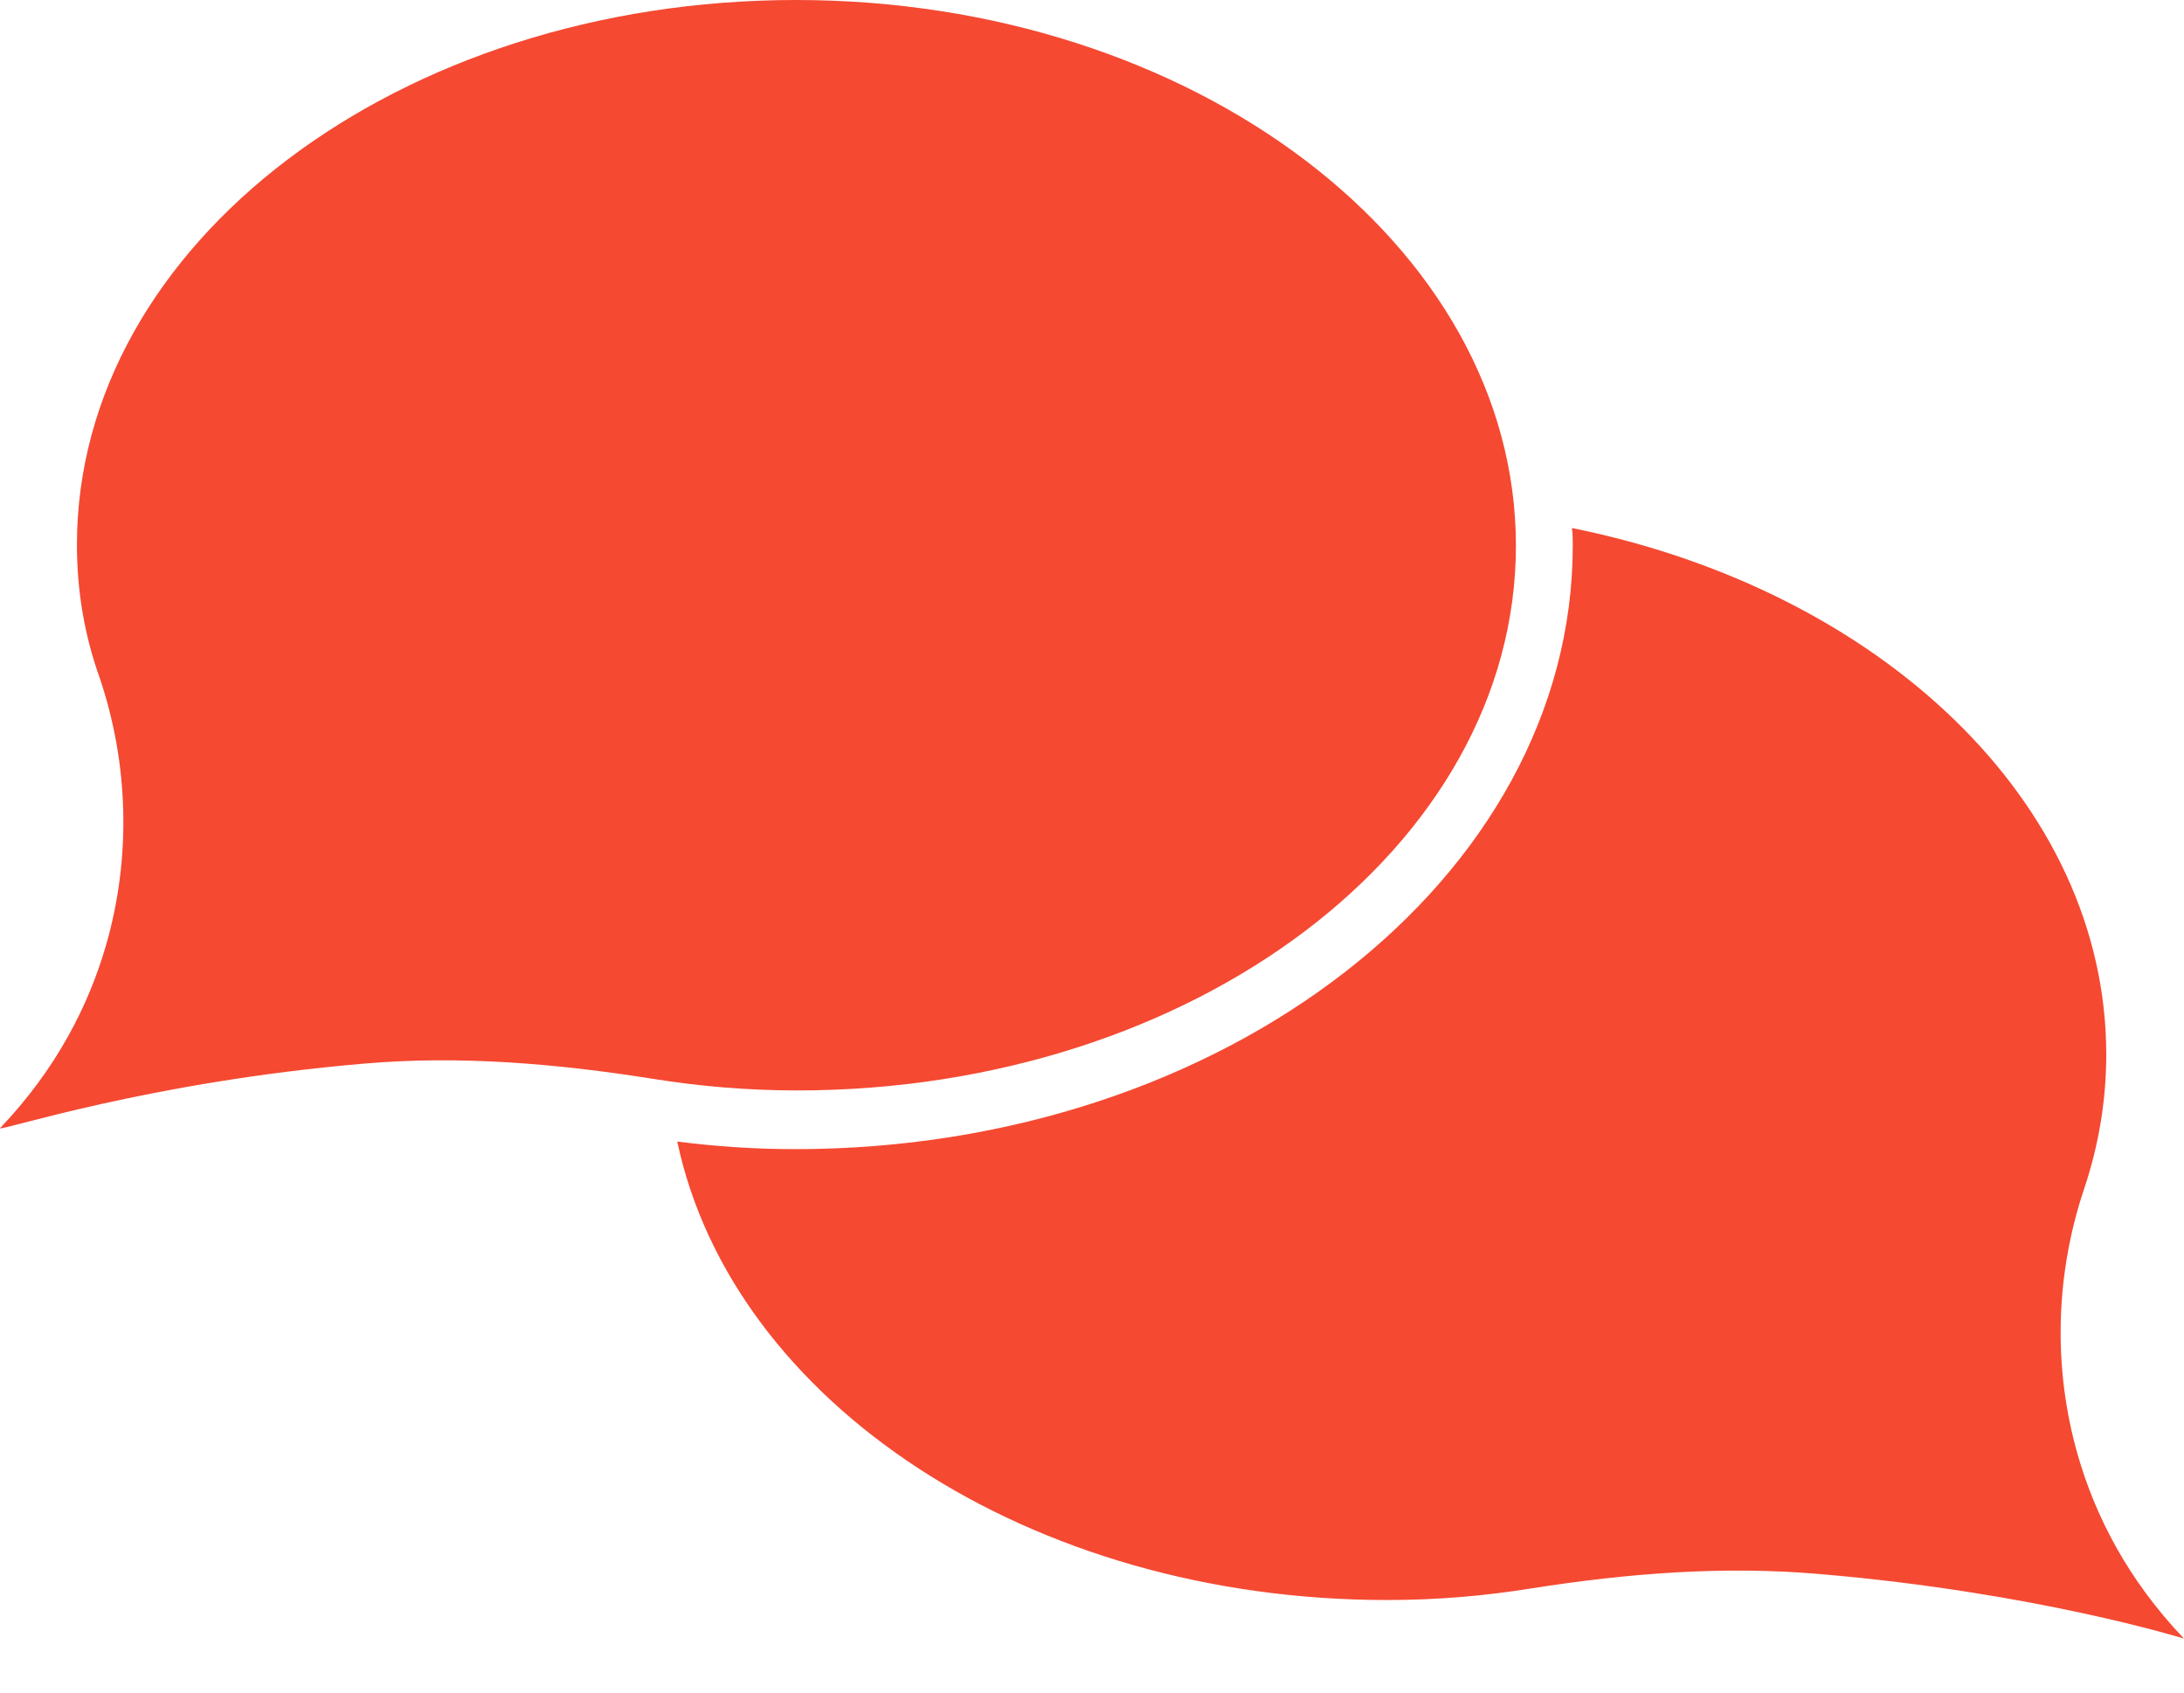 <svg xmlns="http://www.w3.org/2000/svg" width="40" height="31" viewBox="0 0 40 31" fill="none"><path d="M14.579 0C7.305 0 1.409 4.467 1.409 9.978C1.409 10.823 1.547 11.636 1.822 12.404C2.358 13.985 2.404 15.704 1.945 17.301C1.623 18.421 1.026 19.588 0 20.663C0 20.724 2.711 19.818 6.662 19.481C8.423 19.327 10.199 19.481 11.945 19.757C12.802 19.895 13.691 19.972 14.594 19.972C21.868 19.972 27.764 15.505 27.764 9.994C27.764 4.483 21.853 0 14.579 0Z" fill="#F54932"></path><path d="M40 30.012C40 30.012 37.289 29.167 33.338 28.83C31.577 28.676 29.816 28.814 28.055 29.091C27.198 29.229 26.325 29.305 25.406 29.305C18.852 29.305 13.415 25.683 12.404 20.908C13.124 21 13.844 21.047 14.564 21.047C22.42 21.047 28.805 16.088 28.805 9.994C28.805 9.886 28.805 9.779 28.79 9.671C34.426 10.807 38.576 14.691 38.576 19.312C38.576 20.156 38.438 20.97 38.178 21.753C37.642 23.334 37.596 25.053 38.055 26.65C38.377 27.77 38.974 28.937 40 30.012Z" fill="#F54932"></path></svg>